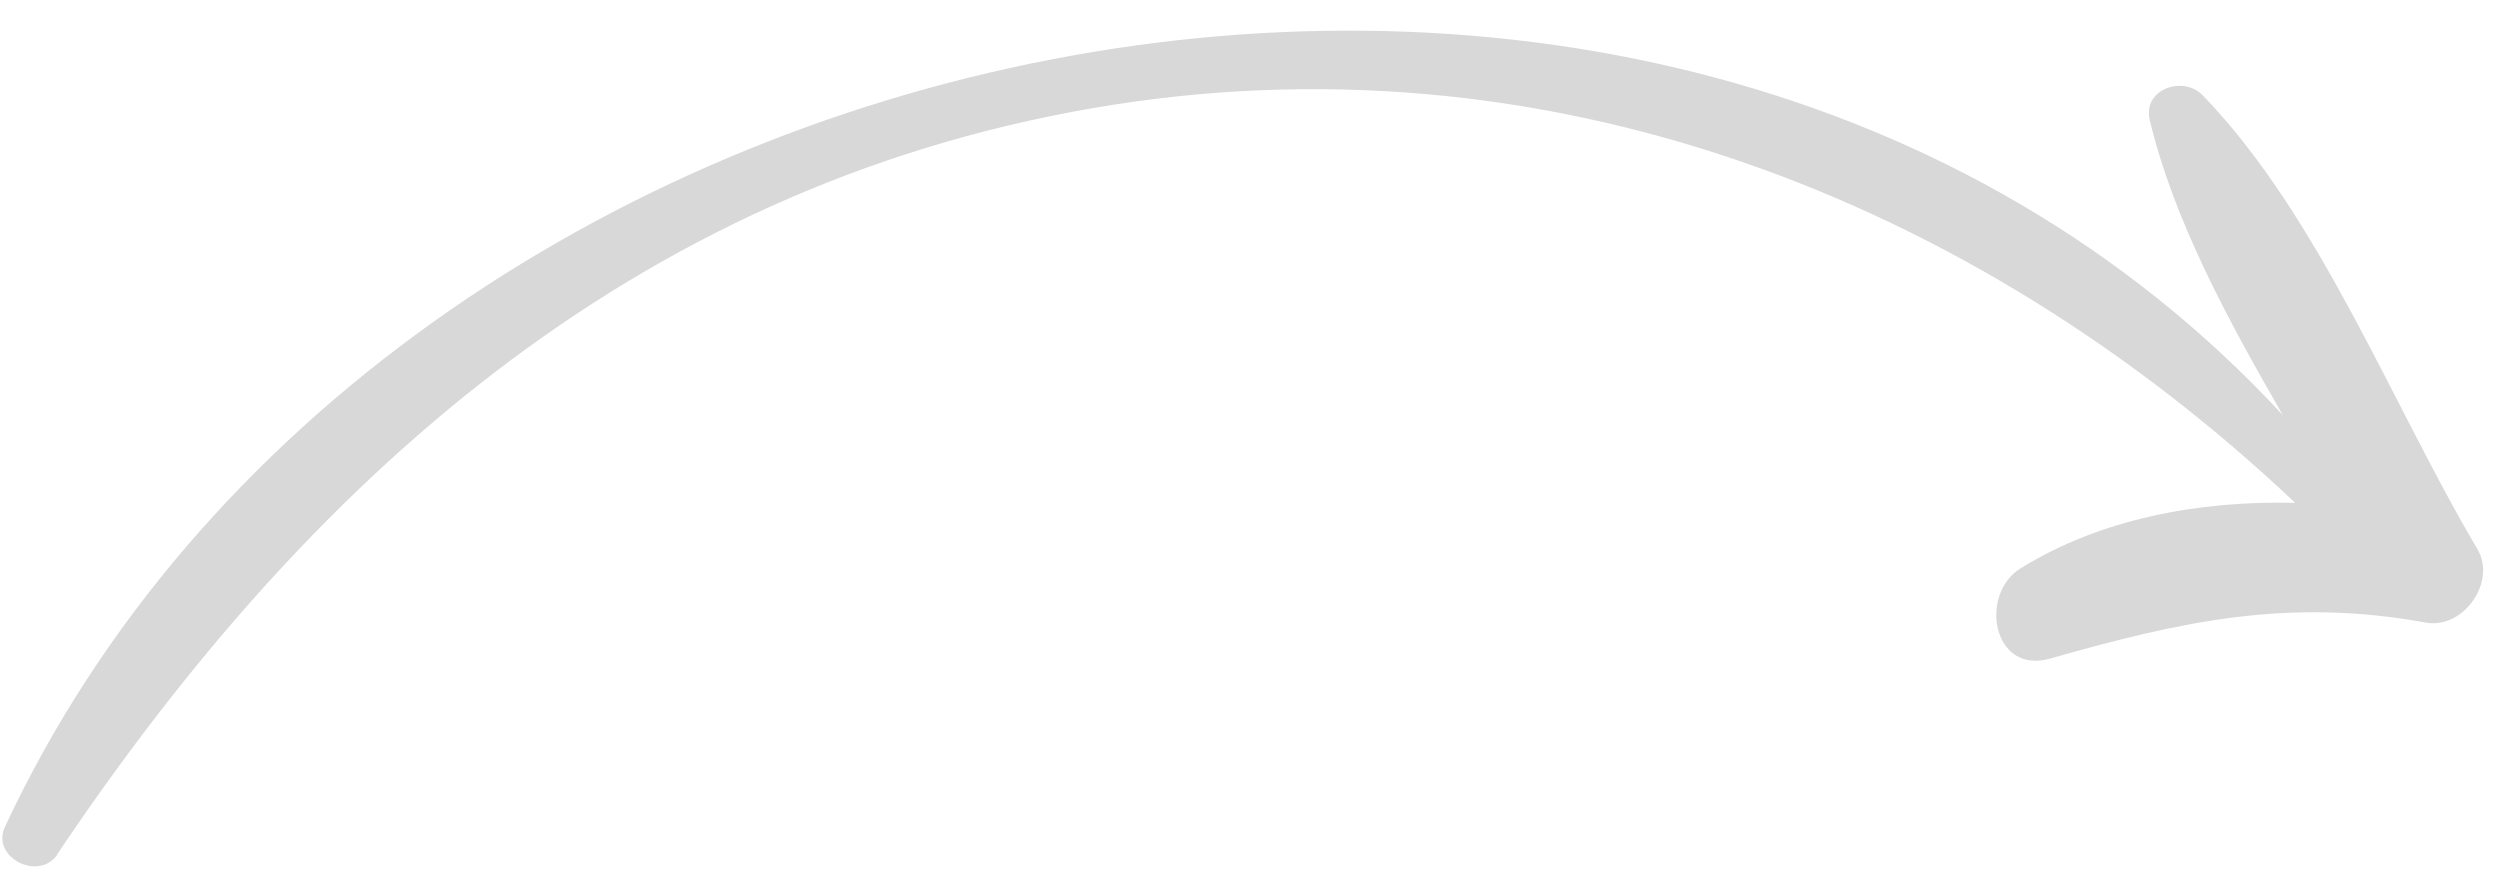 <?xml version="1.0" encoding="UTF-8"?> <svg xmlns="http://www.w3.org/2000/svg" width="77" height="27" viewBox="0 0 77 27" fill="none"> <path d="M1.761 26.314C9.44 14.871 19.434 5.799 33.637 3.334C47.554 0.927 60.75 6.096 70.691 15.487C67.718 15.416 64.699 15.978 62.234 17.505C60.945 18.3 61.366 20.791 63.145 20.284C67.194 19.132 70.485 18.406 74.716 19.176C75.876 19.384 76.9 17.919 76.307 16.919C73.668 12.459 71.46 6.68 67.846 2.937C67.245 2.312 65.988 2.742 66.212 3.694C66.947 6.776 68.605 9.825 70.312 12.788C50.984 -8.139 11.894 0.265 0.151 25.47C-0.287 26.405 1.198 27.164 1.77 26.315L1.761 26.314Z" fill="#D8D8D8"></path> </svg> 
